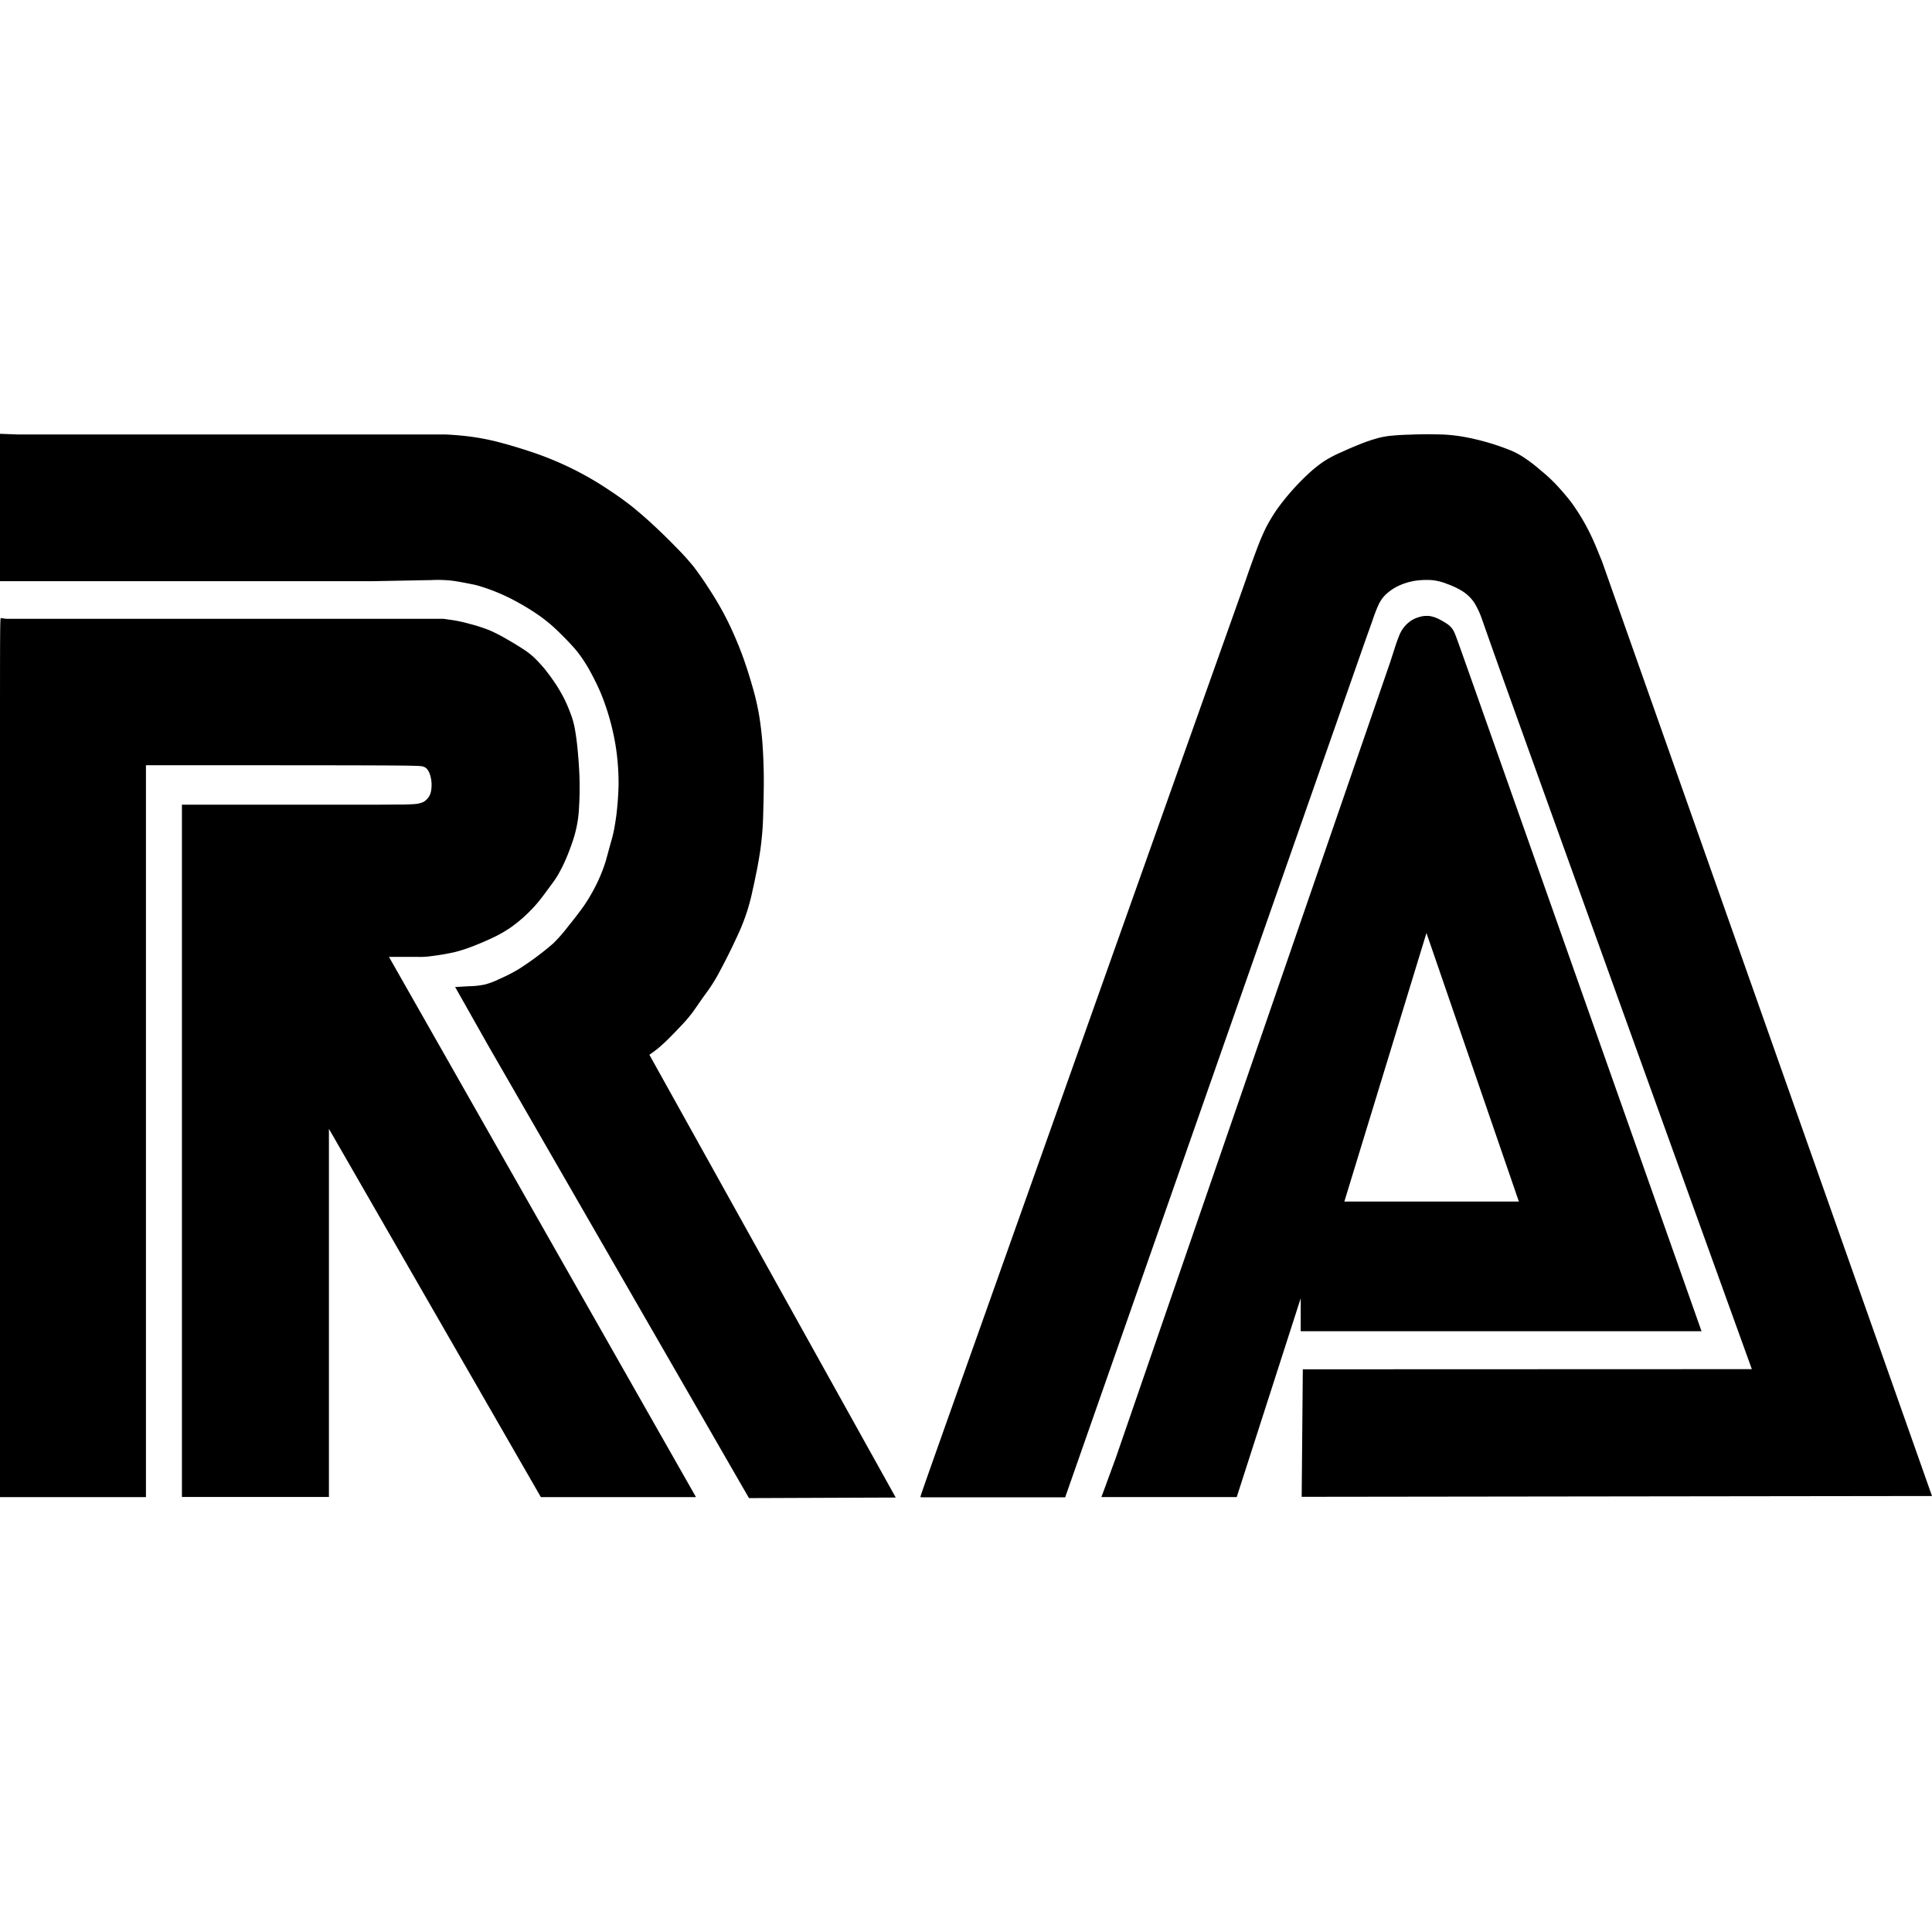 <svg role="img" viewBox="0 0 24 24" xmlns="http://www.w3.org/2000/svg"><title>Retro Achievements</title><path d="M0 5.389V7.22h4.617l.74-.014a1.6 1.6 0 0 1 .262.008c.061.008.146.024.201.035s.082.015.135.031a2.4 2.4 0 0 1 .44.182 3 3 0 0 1 .312.191 2 2 0 0 1 .25.213c.047.046.1.1.143.147s.076.086.113.138.08.118.111.176q.048.087.08.154c.022.046.043.088.069.153a3 3 0 0 1 .181.672 3 3 0 0 1 .03.453 4 4 0 0 1-.026.357 3 3 0 0 1-.037.225c-.015.066-.03.114-.045.168l-.049.18a2 2 0 0 1-.168.392 2 2 0 0 1-.117.188 6 6 0 0 1-.185.24 2 2 0 0 1-.184.21 3.6 3.6 0 0 1-.43.32 2 2 0 0 1-.234.12 1 1 0 0 1-.182.07 1 1 0 0 1-.199.022l-.174.01.41.726 3.24 5.623 1.823-.007-3.06-5.5q.045-.031.099-.073a2 2 0 0 0 .125-.113c.049-.048.106-.107.158-.162a2 2 0 0 0 .143-.164c.044-.058.086-.123.127-.18.04-.058.08-.109.117-.166q.056-.084.111-.19a8 8 0 0 0 .244-.497 2.5 2.5 0 0 0 .16-.508c.02-.082.033-.157.05-.235q.023-.118.044-.255a4 4 0 0 0 .03-.3c.006-.105.007-.216.01-.316.002-.1.004-.189.003-.297a7 7 0 0 0-.013-.36 4 4 0 0 0-.041-.376 3 3 0 0 0-.075-.34 6 6 0 0 0-.095-.31 4 4 0 0 0-.112-.297 4 4 0 0 0-.164-.348 4 4 0 0 0-.181-.303 4 4 0 0 0-.19-.273A3 3 0 0 0 8.4 6.8a7 7 0 0 0-.25-.246 5 5 0 0 0-.304-.266 4 4 0 0 0-.272-.195 4 4 0 0 0-.271-.168 4 4 0 0 0-.729-.32 6 6 0 0 0-.424-.124 3 3 0 0 0-.345-.062 4 4 0 0 0-.272-.022H.217L.035 5.39zm17.54.01a3 3 0 0 0-.25.013 1 1 0 0 0-.19.035 2 2 0 0 0-.211.073q-.109.043-.221.095a1.5 1.5 0 0 0-.219.114 1.6 1.6 0 0 0-.207.167 3 3 0 0 0-.377.428q-.082.12-.14.233a3 3 0 0 0-.106.248 14 14 0 0 0-.121.334c-.036.107-.068.194-.746 2.101l-2.662 7.494c-.662 1.863-.661 1.864-.656 1.864h.002l.03.002h1.766l3.725-10.633.09-.252q.039-.12.082-.211a.4.4 0 0 1 .11-.14.6.6 0 0 1 .16-.098.8.8 0 0 1 .19-.053 1 1 0 0 1 .206-.006.7.7 0 0 1 .182.047 1 1 0 0 1 .193.092.5.5 0 0 1 .142.138 1 1 0 0 1 .094.198c.028.076.054.163.614 1.72a7065.411 7066 0 0 0 2.742 7.606l-5.578.002-.014 1.584 7.83-.01-4.1-11.613c-.042-.1-.08-.2-.12-.285a2.6 2.6 0 0 0-.264-.45 3 3 0 0 0-.2-.232 2 2 0 0 0-.171-.156 2 2 0 0 0-.207-.16 1 1 0 0 0-.215-.11 3 3 0 0 0-.51-.146 2 2 0 0 0-.283-.034 6 6 0 0 0-.39 0m.17 2.253a.3.3 0 0 0-.073.012.4.4 0 0 0-.102.043.4.4 0 0 0-.144.166 2 2 0 0 0-.055.147l-.066.205-3.407 9.88-.134.366-.047.127h1.681l.795-2.47v.41h4.979l-2.518-7.13c-.513-1.452-.535-1.518-.558-1.562a.24.24 0 0 0-.08-.092 1 1 0 0 0-.112-.065.4.4 0 0 0-.119-.037zM.013 7.678C0 7.676 0 7.674 0 9.494v9.104h1.813V9.506c1.12 0 2.241 0 2.816.002s.605.007.629.015a.1.1 0 0 1 .05.034.2.2 0 0 1 .03.056.4.4 0 0 1 .023.147.4.4 0 0 1-.01.084.2.2 0 0 1-.029.062.2.2 0 0 1-.06.055.3.3 0 0 1-.108.027 2 2 0 0 1-.183.006l-.264.002H2.26v8.6h1.826v-4.573l2.633 4.575h1.927l-3.814-6.711h.365a1 1 0 0 0 .164-.01 3 3 0 0 0 .29-.05 2 2 0 0 0 .265-.089q.125-.05.234-.103.105-.052.196-.115a1.8 1.8 0 0 0 .336-.31c.05-.06.1-.129.144-.189.043-.058.08-.107.113-.166a2 2 0 0 0 .098-.2 3 3 0 0 0 .078-.208 1.5 1.5 0 0 0 .078-.418 4 4 0 0 0-.002-.521 6 6 0 0 0-.02-.24 3 3 0 0 0-.025-.184 1 1 0 0 0-.044-.18 2 2 0 0 0-.086-.21 2 2 0 0 0-.106-.186 3 3 0 0 0-.137-.19 2 2 0 0 0-.136-.148 1 1 0 0 0-.143-.11 4 4 0 0 0-.205-.124 2 2 0 0 0-.207-.106 2 2 0 0 0-.24-.078 2 2 0 0 0-.207-.047l-.127-.018H.076zM17.72 11.59l1.148 3.336H16.7z"/></svg>